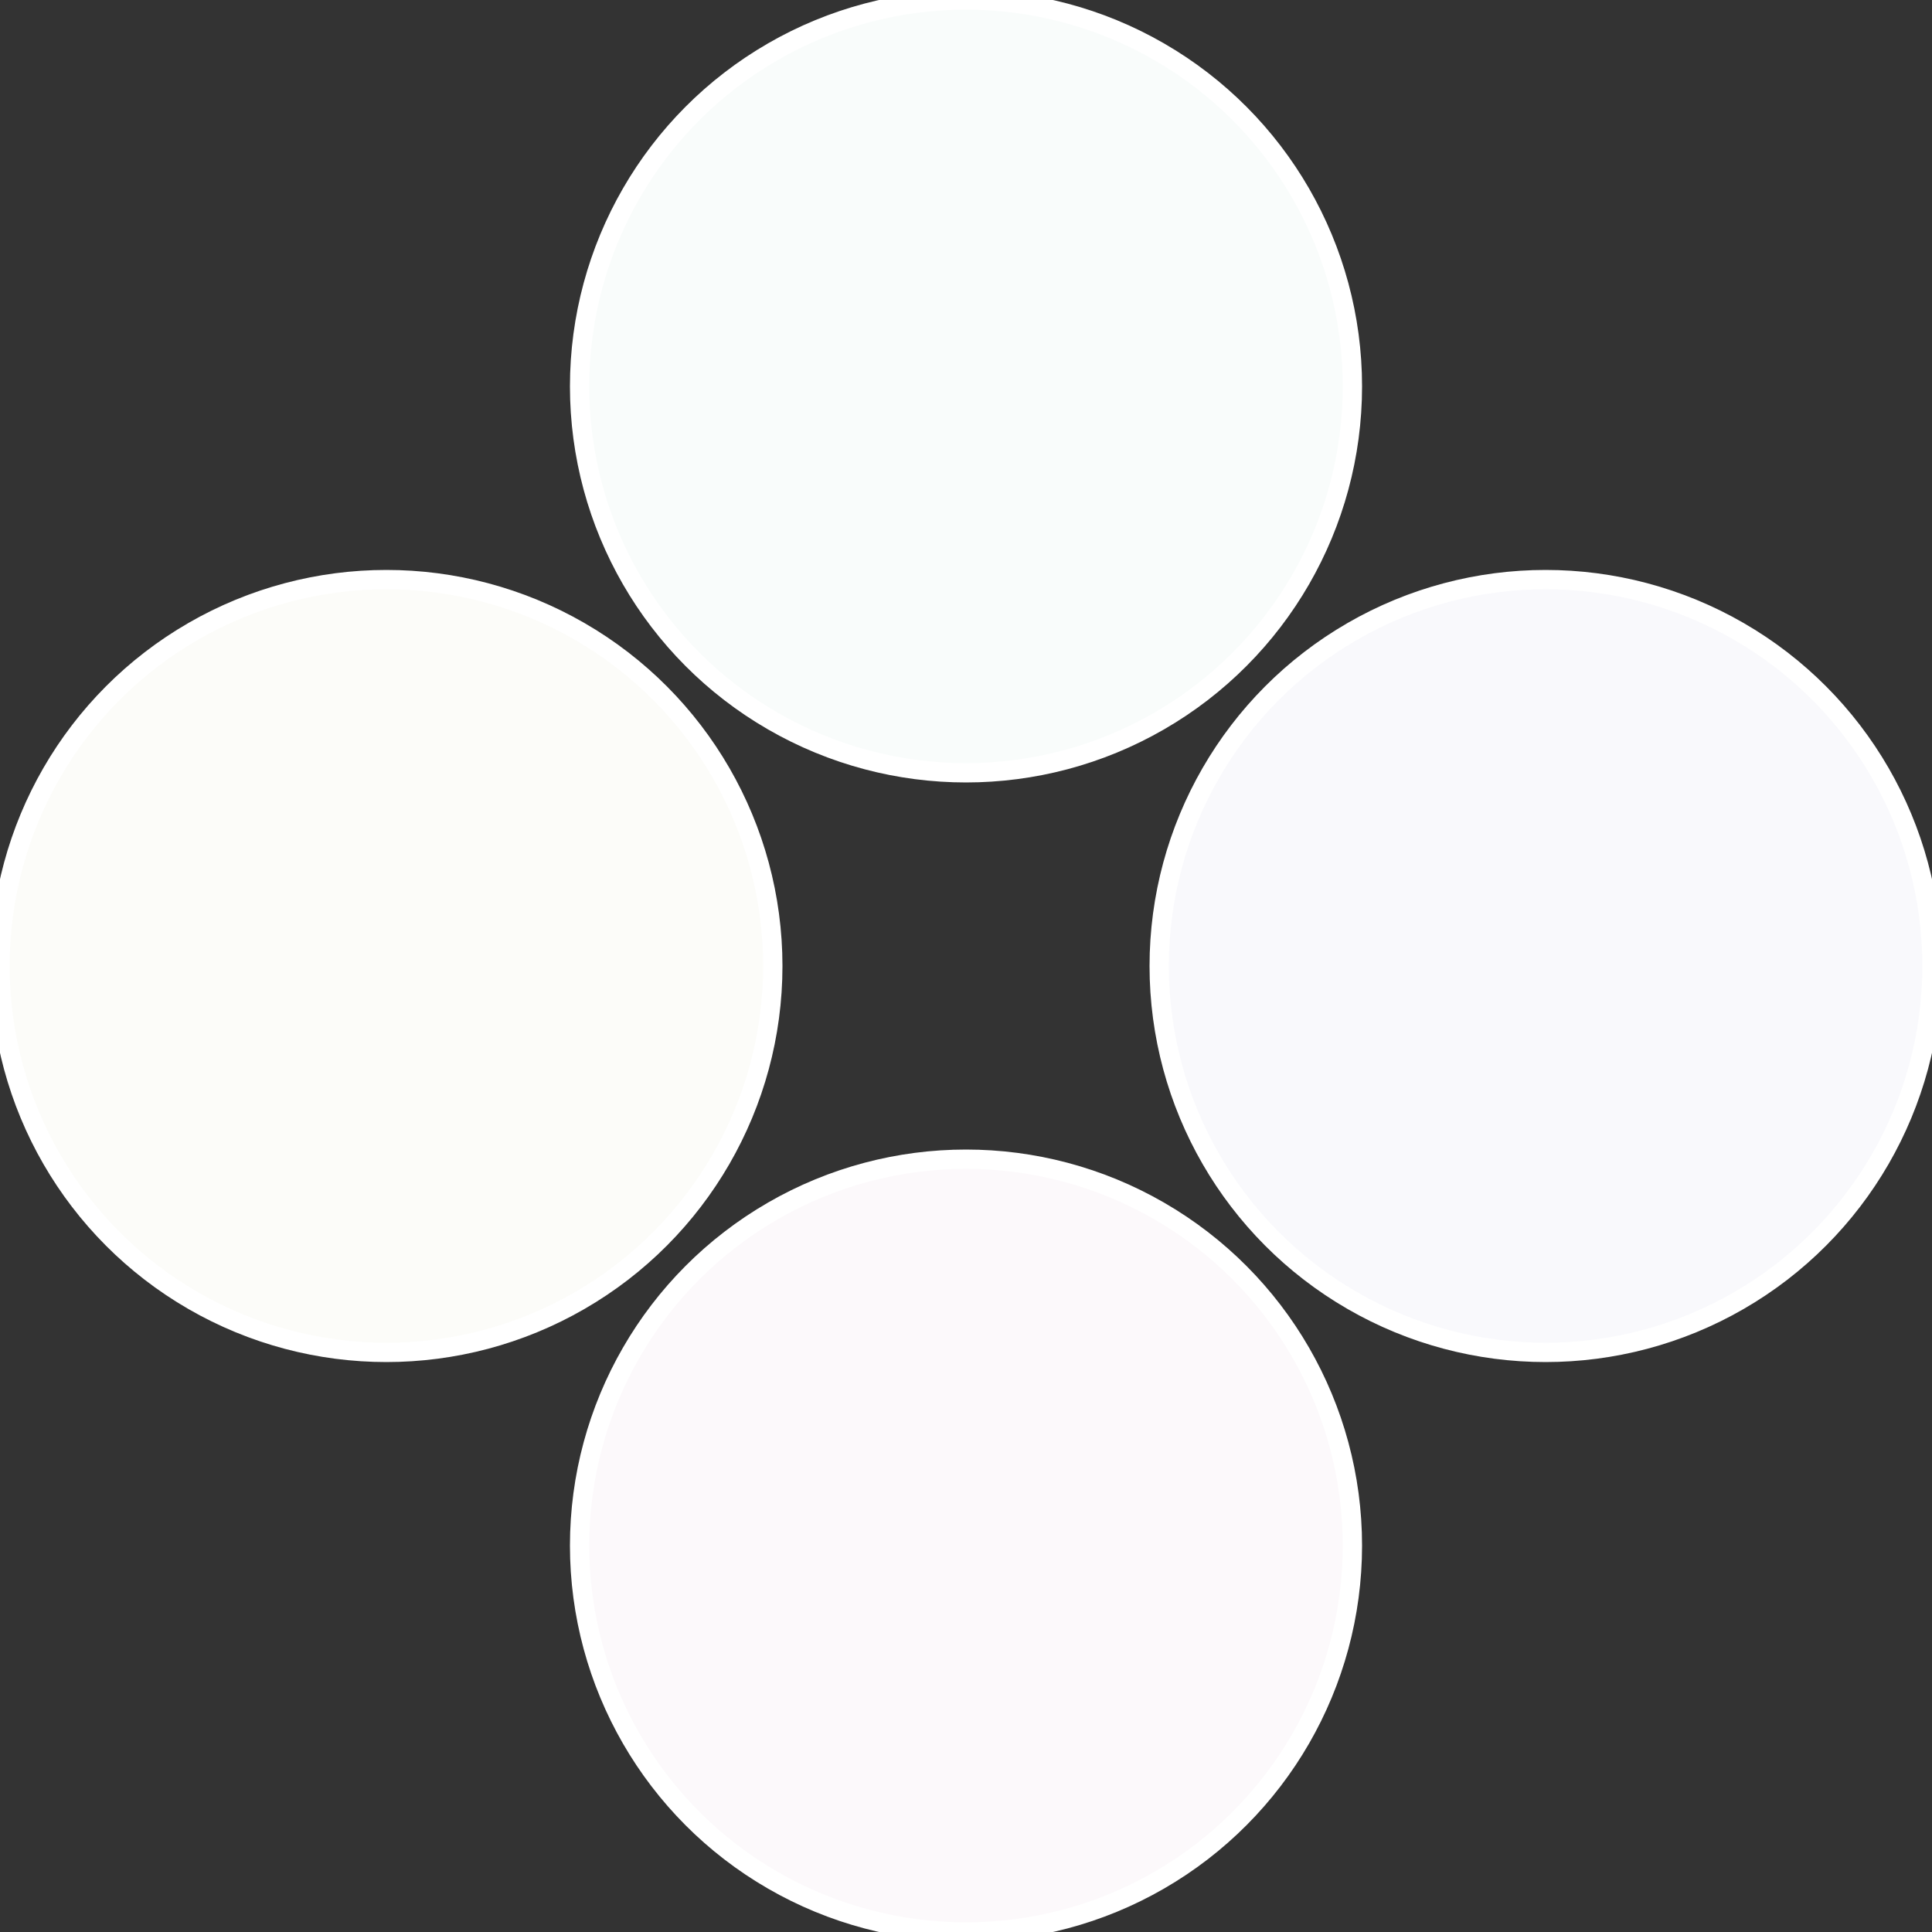 <?xml version="1.0" standalone="no"?>
<svg width="500" height="500" viewBox="-1 -1 2 2" xmlns="http://www.w3.org/2000/svg">
 
                <rect x="-1" y="-1" width="2" height="2" fill="#333333" stroke="none"/>
 
                <circle cx="0.6" cy="0" r="0.4" fill="#f9f9fc" stroke="#fff" stroke-width="1%" />
             
                <circle cx="3.6739403974421E-17" cy="0.6" r="0.4" fill="#fcf9fb" stroke="#fff" stroke-width="1%" />
             
                <circle cx="-0.6" cy="7.3478807948841E-17" r="0.4" fill="#fcfcf9" stroke="#fff" stroke-width="1%" />
             
                <circle cx="-1.1021821192326E-16" cy="-0.6" r="0.4" fill="#f9fcfb" stroke="#fff" stroke-width="1%" />
            </svg>
